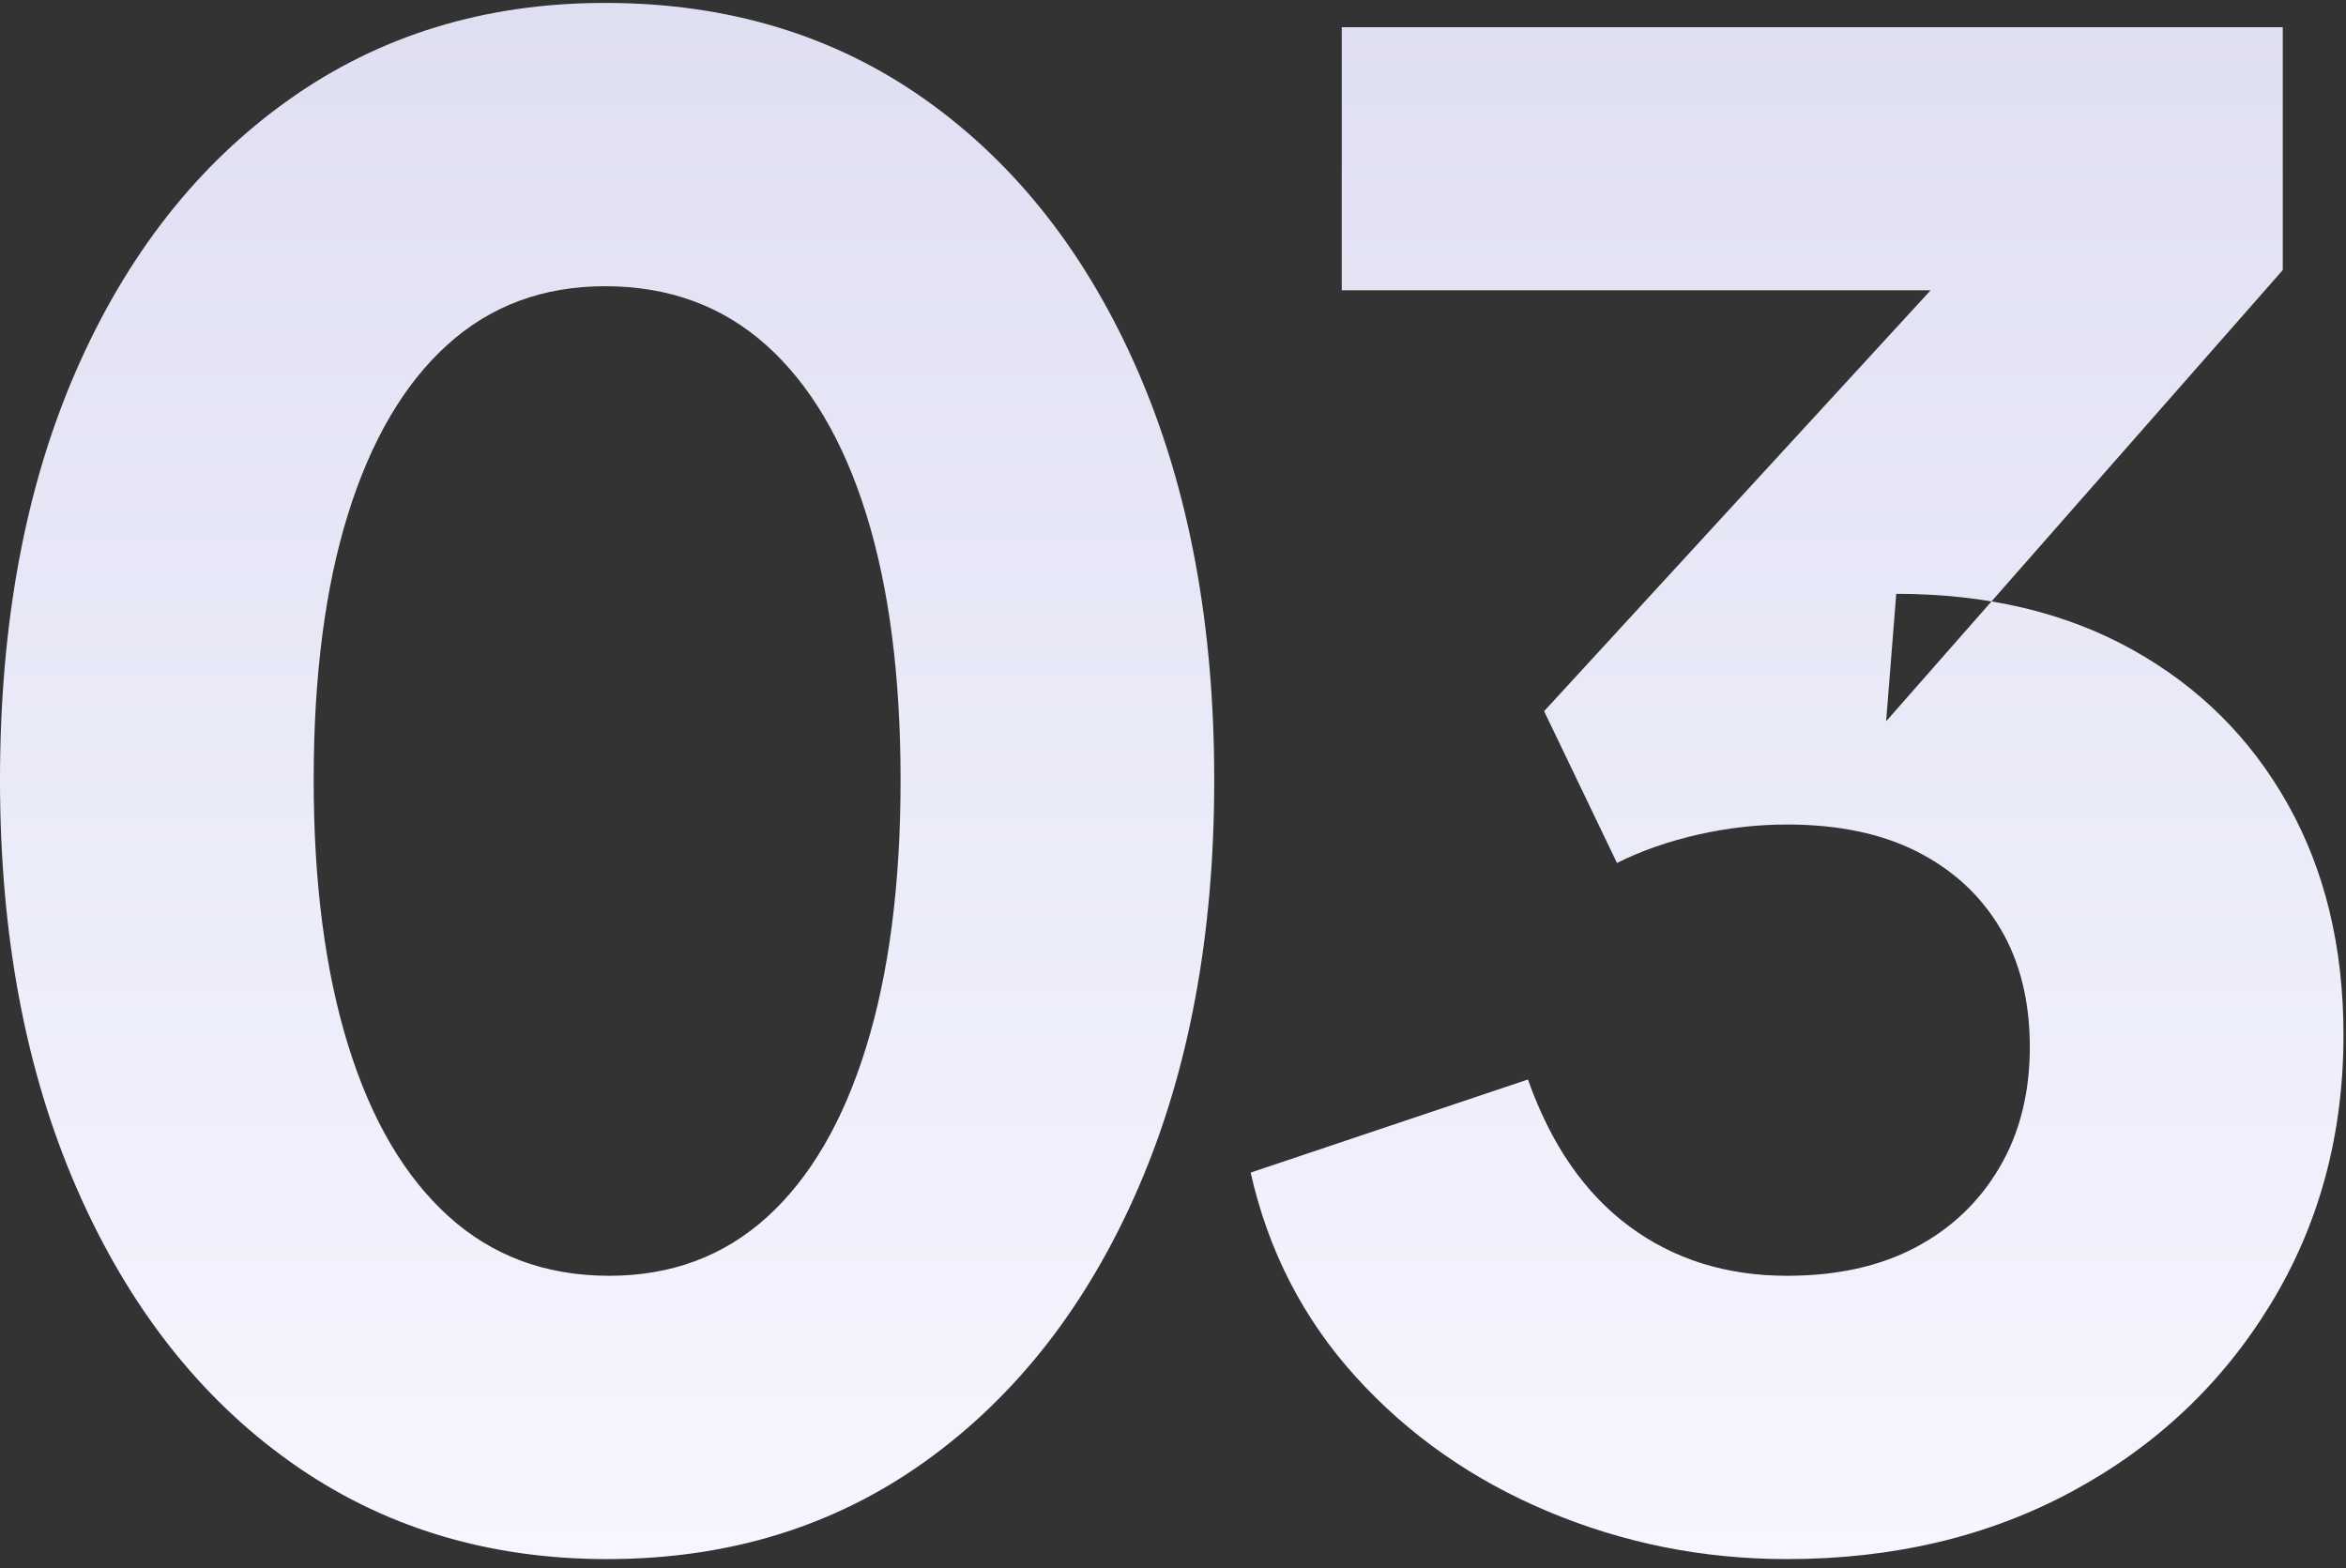 <svg width="175" height="117" viewBox="0 0 175 117" fill="none" xmlns="http://www.w3.org/2000/svg">
<rect x="0" y="0" width="175" height="117" fill="#333333" stroke="none"/>
<path fill-rule="evenodd" clip-rule="evenodd" d="M45.288 116.306C36.331 116.306 28.456 113.891 21.663 109.06C14.87 104.229 9.561 97.436 5.737 88.68C1.912 79.924 0 69.76 0 58.186C0 46.512 1.887 36.347 5.661 27.692C9.435 19.037 14.719 12.294 21.512 7.463C28.305 2.632 36.18 0.217 45.137 0.217C54.296 0.217 62.271 2.632 69.065 7.463C75.858 12.294 81.141 19.062 84.915 27.767C88.689 36.473 90.576 46.612 90.576 58.186C90.576 69.76 88.689 79.899 84.915 88.605C81.141 97.31 75.858 104.103 69.065 108.984C62.271 113.865 54.346 116.306 45.288 116.306H45.288ZM45.439 95.171C50.069 95.171 53.994 93.712 57.214 90.794C60.435 87.875 62.9 83.648 64.611 78.113C66.322 72.578 67.178 65.935 67.178 58.186C67.178 50.437 66.322 43.82 64.611 38.335C62.9 32.85 60.41 28.648 57.139 25.729C53.868 22.811 49.867 21.352 45.137 21.352C40.508 21.352 36.583 22.811 33.362 25.729C30.142 28.648 27.676 32.85 25.965 38.335C24.254 43.82 23.399 50.437 23.399 58.186C23.399 65.835 24.254 72.427 25.965 77.962C27.676 83.497 30.167 87.749 33.438 90.718C36.709 93.687 40.709 95.171 45.439 95.171H45.439ZM133.298 116.306C127.059 116.306 121.121 115.123 115.485 112.758C109.849 110.393 105.069 107.047 101.144 102.719C97.219 98.392 94.602 93.31 93.294 87.472L113.975 80.528C115.686 85.359 118.202 89.007 121.523 91.473C124.845 93.939 128.77 95.171 133.298 95.171C137.022 95.171 140.217 94.467 142.884 93.058C145.551 91.649 147.64 89.661 149.149 87.095C150.659 84.529 151.414 81.535 151.414 78.113C151.414 74.691 150.684 71.747 149.225 69.282C147.766 66.816 145.702 64.904 143.035 63.545C140.368 62.187 137.123 61.507 133.298 61.507C131.084 61.507 128.87 61.759 126.656 62.262C124.442 62.765 122.429 63.47 120.618 64.375L115.183 53.053L144.017 21.654H100.087V2.029H170.284V20.144L140.696 53.808L141.45 44.298C148.193 44.298 154.056 45.681 159.037 48.449C164.019 51.217 167.894 55.066 170.661 59.998C173.429 64.929 174.813 70.665 174.813 77.207C174.813 84.654 173.001 91.347 169.378 97.285C165.755 103.223 160.824 107.877 154.584 111.249C148.344 114.62 141.249 116.306 133.298 116.306L133.298 116.306Z" fill="url(#paint0_linear_95_7276)"/>
<defs>
<linearGradient id="paint0_linear_95_7276" x1="87.406" y1="0.217" x2="87.406" y2="116.306" gradientUnits="userSpaceOnUse">
<stop stop-color="#DFDFF2"/>
<stop offset="1" stop-color="#F5F6FF"/>
</linearGradient>
</defs>
</svg>
